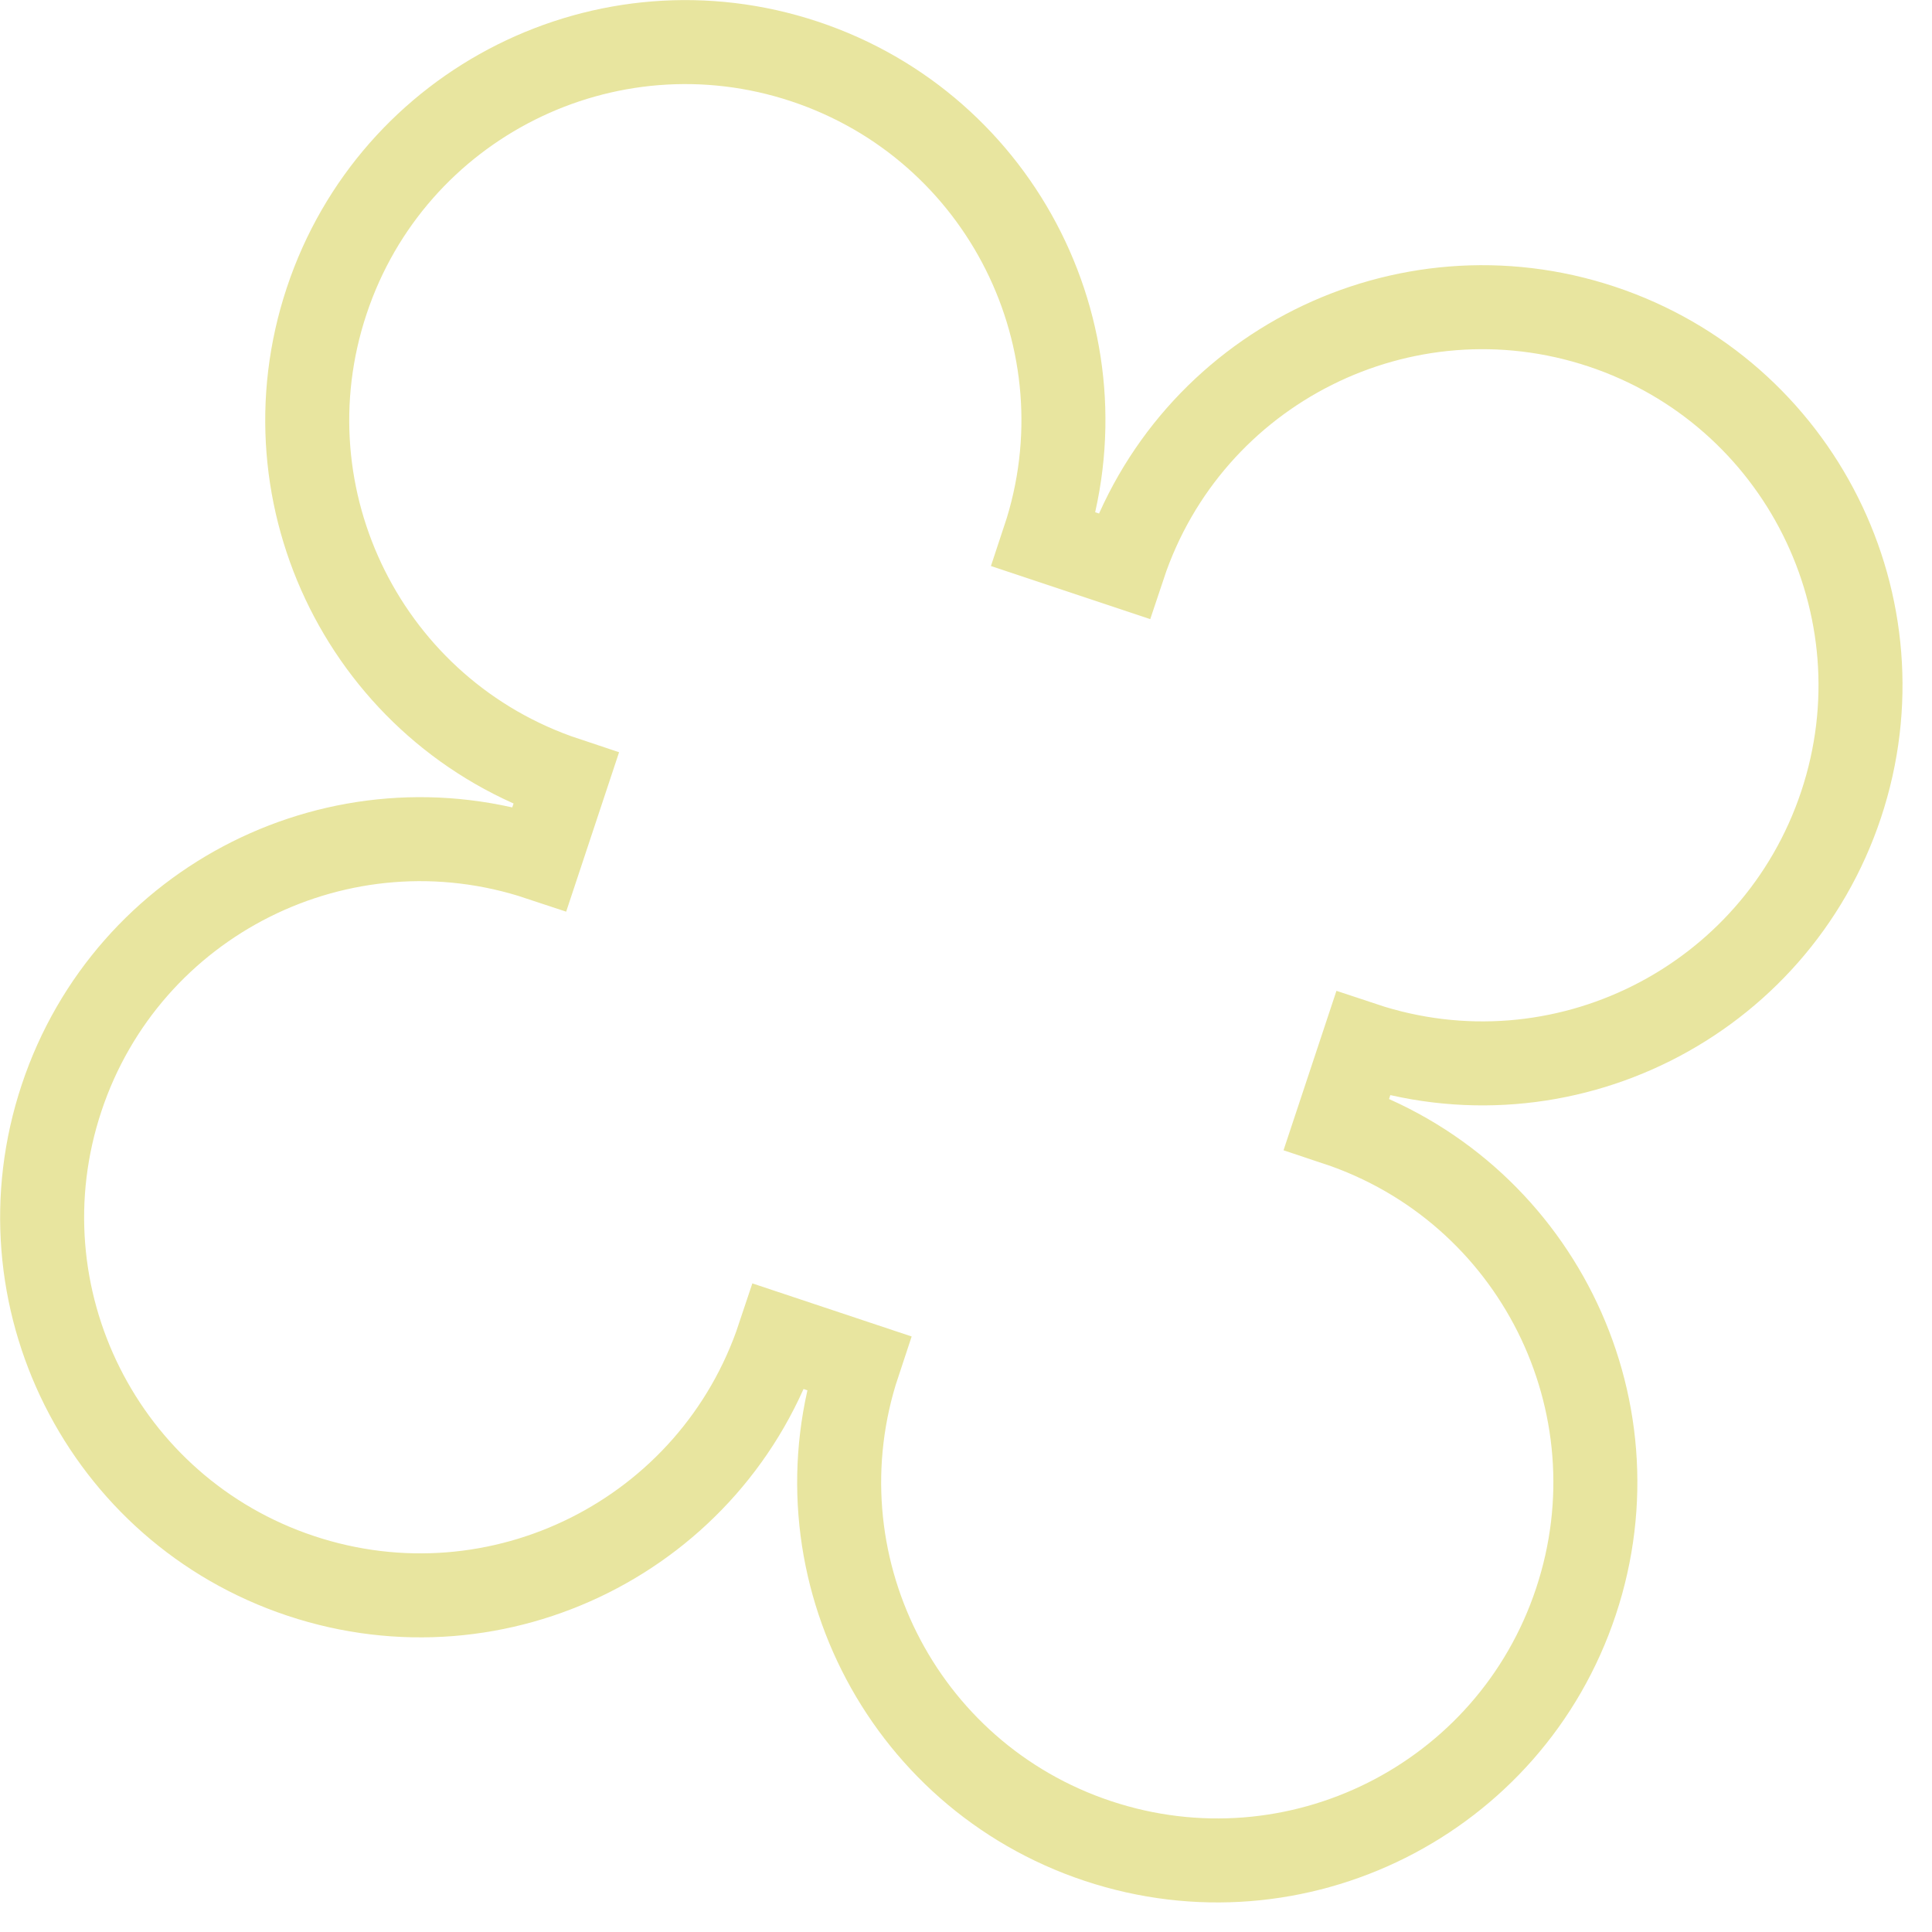 <?xml version="1.0" encoding="UTF-8"?> <svg xmlns="http://www.w3.org/2000/svg" width="23" height="23" viewBox="0 0 23 23" fill="none"><path d="M19.068 3.888C21.426 4.673 22.702 7.22 21.918 9.578C21.133 11.937 18.586 13.213 16.227 12.428L15.912 13.377C18.27 14.162 19.546 16.709 18.761 19.067C17.977 21.426 15.43 22.701 13.071 21.917C10.713 21.133 9.437 18.585 10.221 16.227L9.273 15.911C8.488 18.27 5.941 19.546 3.582 18.761C1.224 17.977 -0.052 15.429 0.733 13.071C1.517 10.713 4.064 9.437 6.423 10.221L6.738 9.272C4.38 8.488 3.104 5.94 3.889 3.582C4.673 1.224 7.221 -0.052 9.579 0.732C11.937 1.517 13.213 4.064 12.429 6.422L13.377 6.738C14.162 4.38 16.709 3.104 19.068 3.888Z" stroke="#E8E59F"></path></svg> 